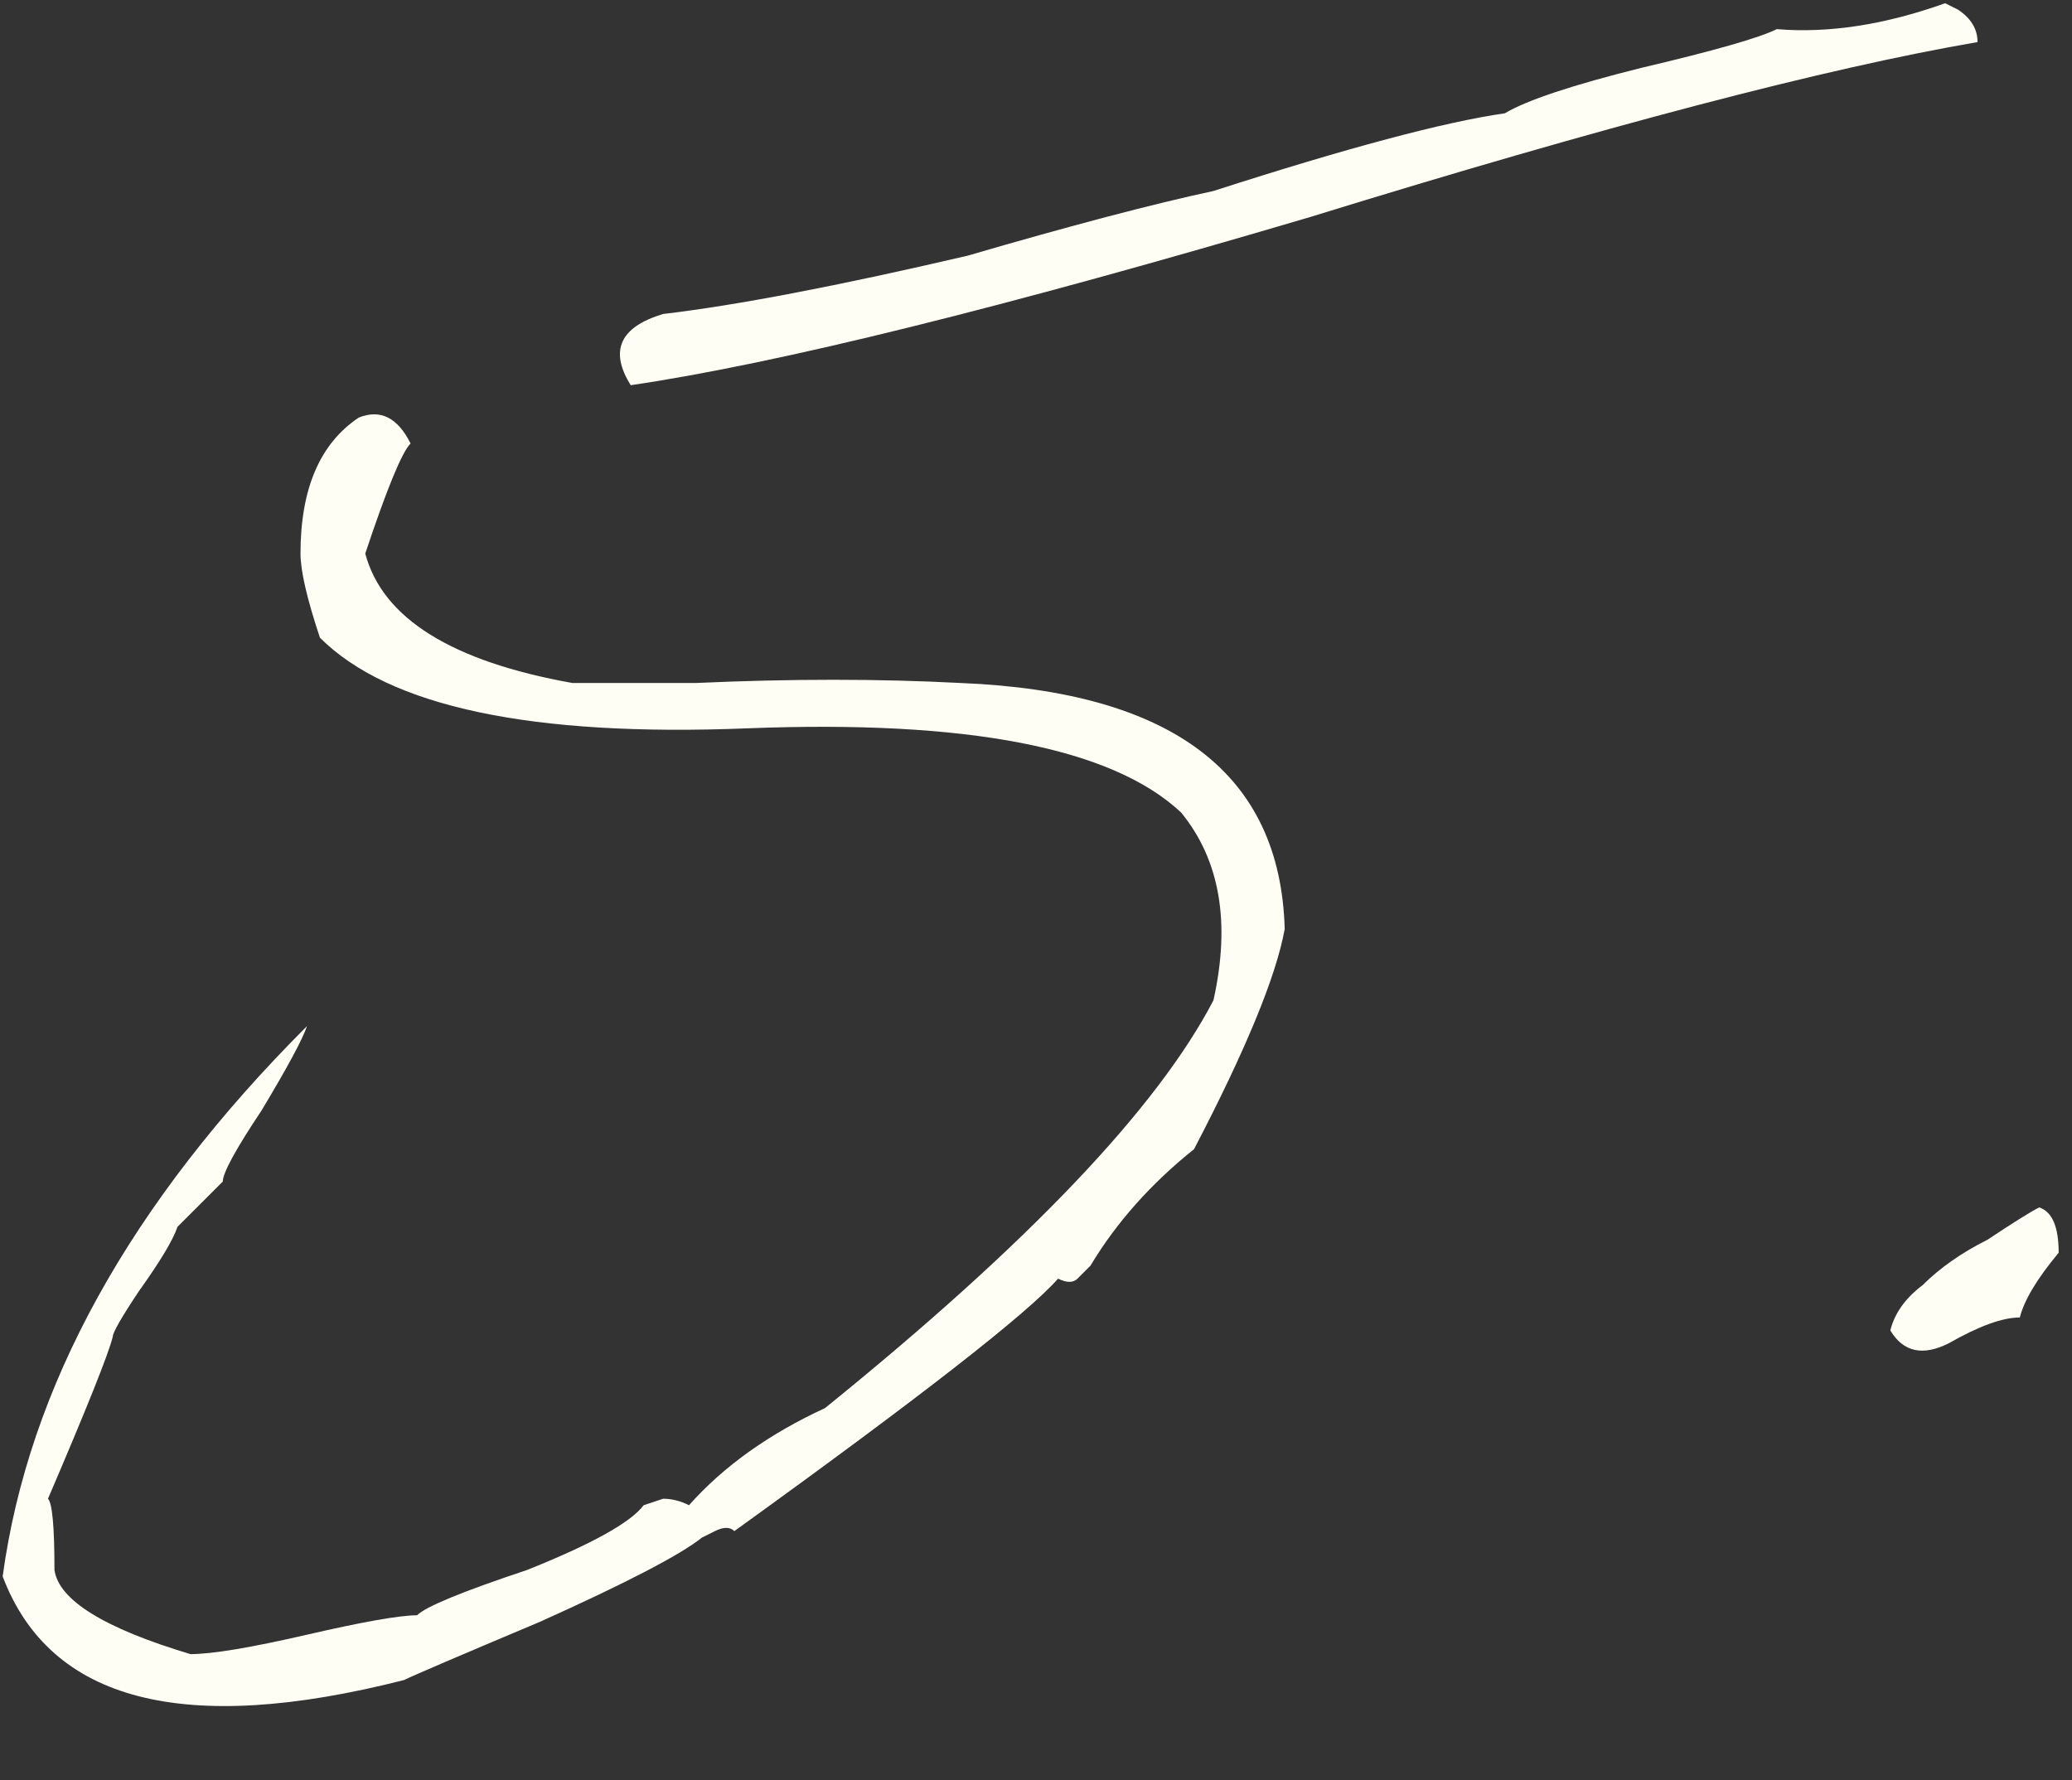 <?xml version="1.0" encoding="UTF-8"?> <svg xmlns="http://www.w3.org/2000/svg" width="64" height="55" viewBox="0 0 64 55" fill="none"><rect x="0" y="0" width="64" height="55" fill="#333333" stroke="none"/><path d="M61.082 1.3C56.415 2.1 49.549 3.9 40.482 6.7C31.015 9.5 24.015 11.233 19.482 11.9C18.815 10.833 19.149 10.1 20.482 9.7C22.749 9.433 25.882 8.833 29.882 7.9C33.082 6.967 35.615 6.3 37.482 5.9C41.615 4.567 44.615 3.767 46.482 3.5C47.149 3.1 48.549 2.633 50.682 2.1C52.949 1.567 54.349 1.167 54.882 0.9C56.482 1.033 58.215 0.767 60.082 0.1L60.482 0.3C60.882 0.567 61.082 0.9 61.082 1.3ZM12.682 13.7C12.415 13.967 11.949 15.1 11.282 17.1C11.815 19.1 13.949 20.433 17.682 21.1H21.482C24.415 20.967 27.149 20.967 29.682 21.1C36.215 21.367 39.549 23.9 39.682 28.7C39.415 30.167 38.482 32.433 36.882 35.5C35.549 36.567 34.482 37.767 33.682 39.1L33.282 39.5C33.149 39.633 32.949 39.633 32.682 39.5C31.749 40.567 28.415 43.167 22.682 47.3C22.549 47.167 22.349 47.167 22.082 47.3L21.682 47.5C21.015 48.033 19.349 48.9 16.682 50.1C14.149 51.167 12.749 51.767 12.482 51.9C5.682 53.633 1.549 52.567 0.082 48.7C0.882 42.833 4.015 37.167 9.482 31.7C9.349 32.1 8.882 32.967 8.082 34.3C7.282 35.5 6.882 36.233 6.882 36.5L5.482 37.9C5.349 38.3 4.949 38.967 4.282 39.9C3.749 40.7 3.482 41.167 3.482 41.3C3.349 41.833 2.682 43.5 1.482 46.3C1.615 46.433 1.682 47.167 1.682 48.5C1.815 49.433 3.215 50.3 5.882 51.1C6.549 51.1 7.749 50.9 9.482 50.5C11.215 50.1 12.349 49.9 12.882 49.9C13.149 49.633 14.282 49.167 16.282 48.5C18.282 47.7 19.482 47.033 19.882 46.5L20.482 46.3C20.749 46.3 21.015 46.367 21.282 46.5C22.349 45.3 23.749 44.3 25.482 43.5C31.749 38.433 35.749 34.233 37.482 30.9C38.015 28.5 37.682 26.567 36.482 25.1C34.349 23.1 29.882 22.233 23.082 22.5C16.415 22.767 12.015 21.833 9.882 19.7C9.482 18.5 9.282 17.633 9.282 17.1C9.282 15.1 9.882 13.7 11.082 12.9C11.749 12.633 12.282 12.9 12.682 13.7ZM62.988 37.3C63.388 37.433 63.588 37.9 63.588 38.7C62.922 39.5 62.522 40.167 62.388 40.7C61.855 40.7 61.122 40.967 60.188 41.5C59.388 41.9 58.788 41.767 58.388 41.1C58.522 40.567 58.855 40.1 59.388 39.7C59.922 39.167 60.588 38.7 61.388 38.3C62.188 37.767 62.722 37.433 62.988 37.3Z" fill="#FFFEF5"></path></svg> 